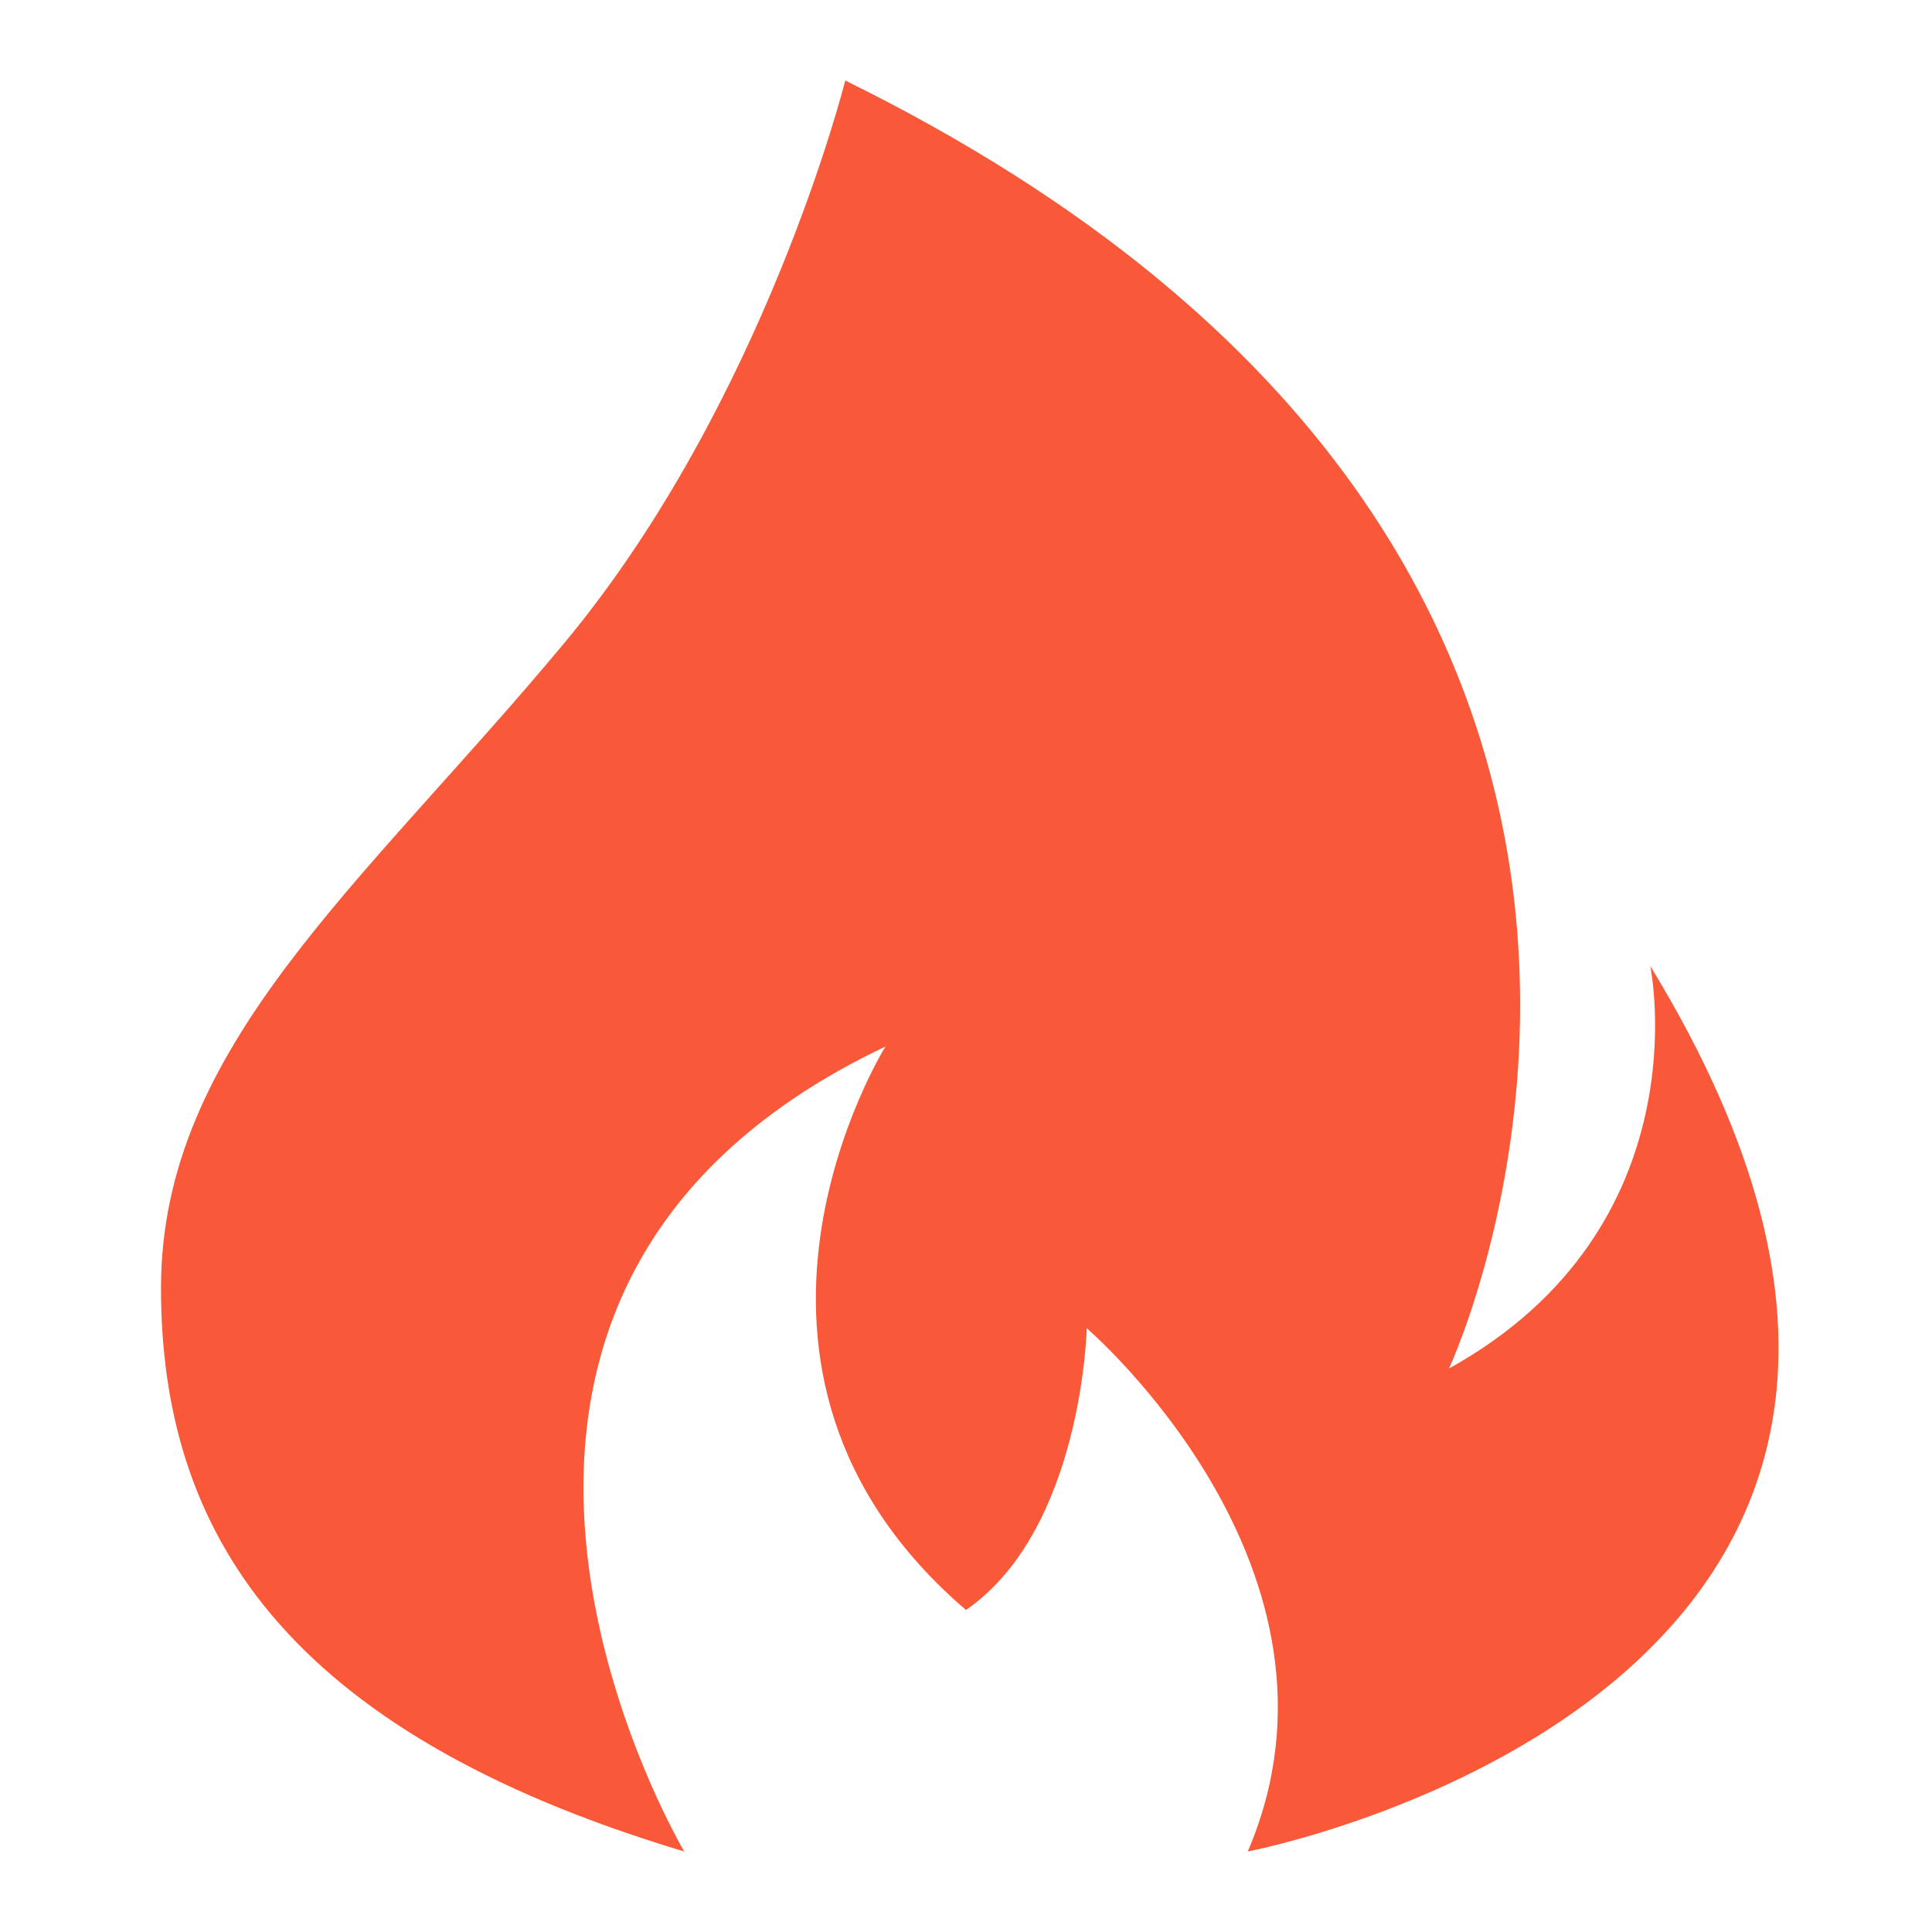 <?xml version="1.0" encoding="UTF-8"?> <svg xmlns="http://www.w3.org/2000/svg" width="24" height="24" viewBox="0 0 24 24" fill="none"> <path fill-rule="evenodd" clip-rule="evenodd" d="M20.5 12C20.5 12 21.175 15.24 18 17C18 17 22.679 7 10.5 1C10.5 1 9.5 5 7 8C4.5 11 2 13 2 16C2 19 3.5 21.5 8.5 23C8.5 23 4.416 16.125 11 13C11 13 8.5 17 12 20C13.445 19 13.5 16.5 13.5 16.5C13.5 16.5 17 19.5 15.5 23C15.5 23 26 21 20.5 12Z" fill="#FA5939"></path> </svg> 